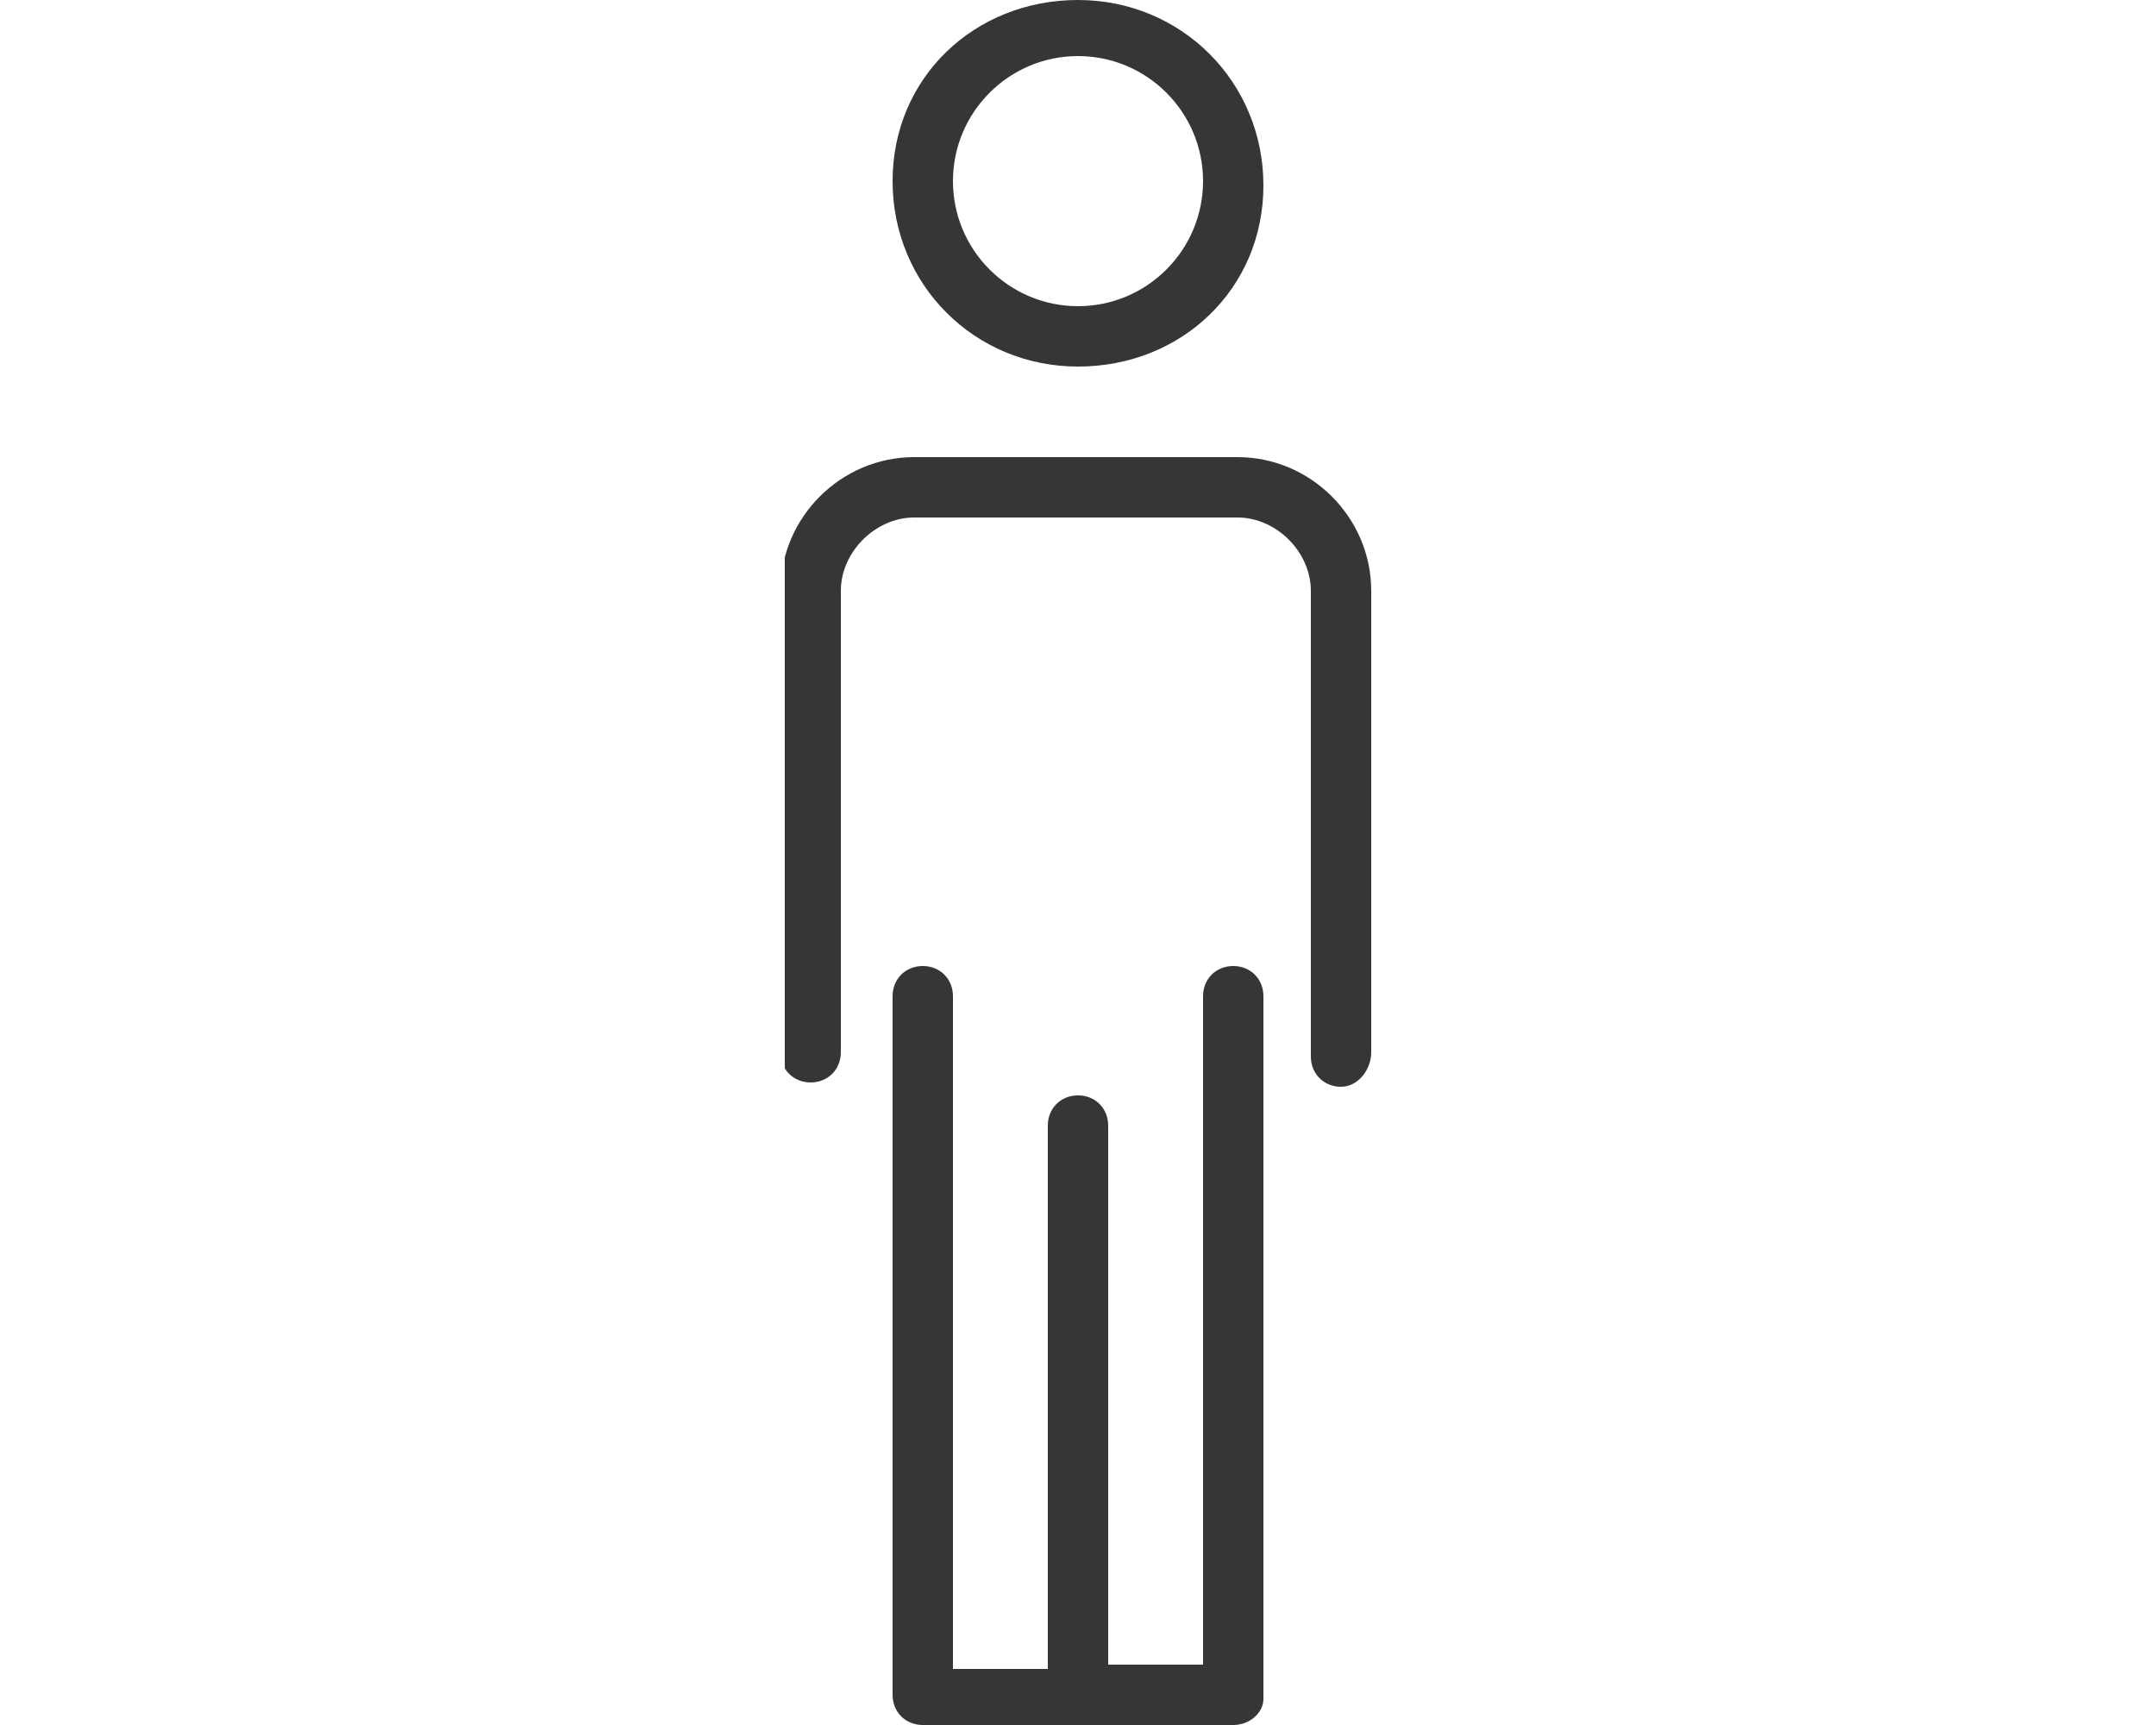 <svg enable-background="new 0 0 50 40" viewBox="0 0 50 40" xmlns="http://www.w3.org/2000/svg" xmlns:xlink="http://www.w3.org/1999/xlink"><clipPath id="a"><path d="m18.2 0h13.6v40.1h-13.6z"/></clipPath><g clip-path="url(#a)"><path d="m28.6 40h-7.2c-.4 0-.7-.3-.7-.7v-16.2c0-.4.3-.7.7-.7s.7.3.7.7v15.6h2.2v-12.6c0-.4.3-.7.7-.7s.7.3.7.7v12.5h2.2v-15.5c0-.4.3-.7.7-.7s.7.3.7.7v16.3c0 .3-.3.6-.7.6zm2.5-14.8c-.4 0-.7-.3-.7-.7v-10.8c0-.9-.8-1.7-1.7-1.7h-7.5c-.9 0-1.7.8-1.7 1.7v10.7c0 .4-.3.7-.7.7s-.7-.3-.7-.7v-10.7c0-1.7 1.4-3.1 3.1-3.1h7.5c1.7 0 3.1 1.4 3.1 3.1v10.7c0 .4-.3.8-.7.8zm-6.1-16.7c-2.4 0-4.3-1.9-4.3-4.3s1.9-4.2 4.3-4.2 4.3 1.9 4.3 4.3-1.9 4.2-4.3 4.2zm0-7.2c-1.6 0-2.9 1.3-2.9 2.9s1.3 2.9 2.9 2.9 2.9-1.3 2.9-2.9-1.3-2.9-2.9-2.9z" fill="#373535"/></g></svg>